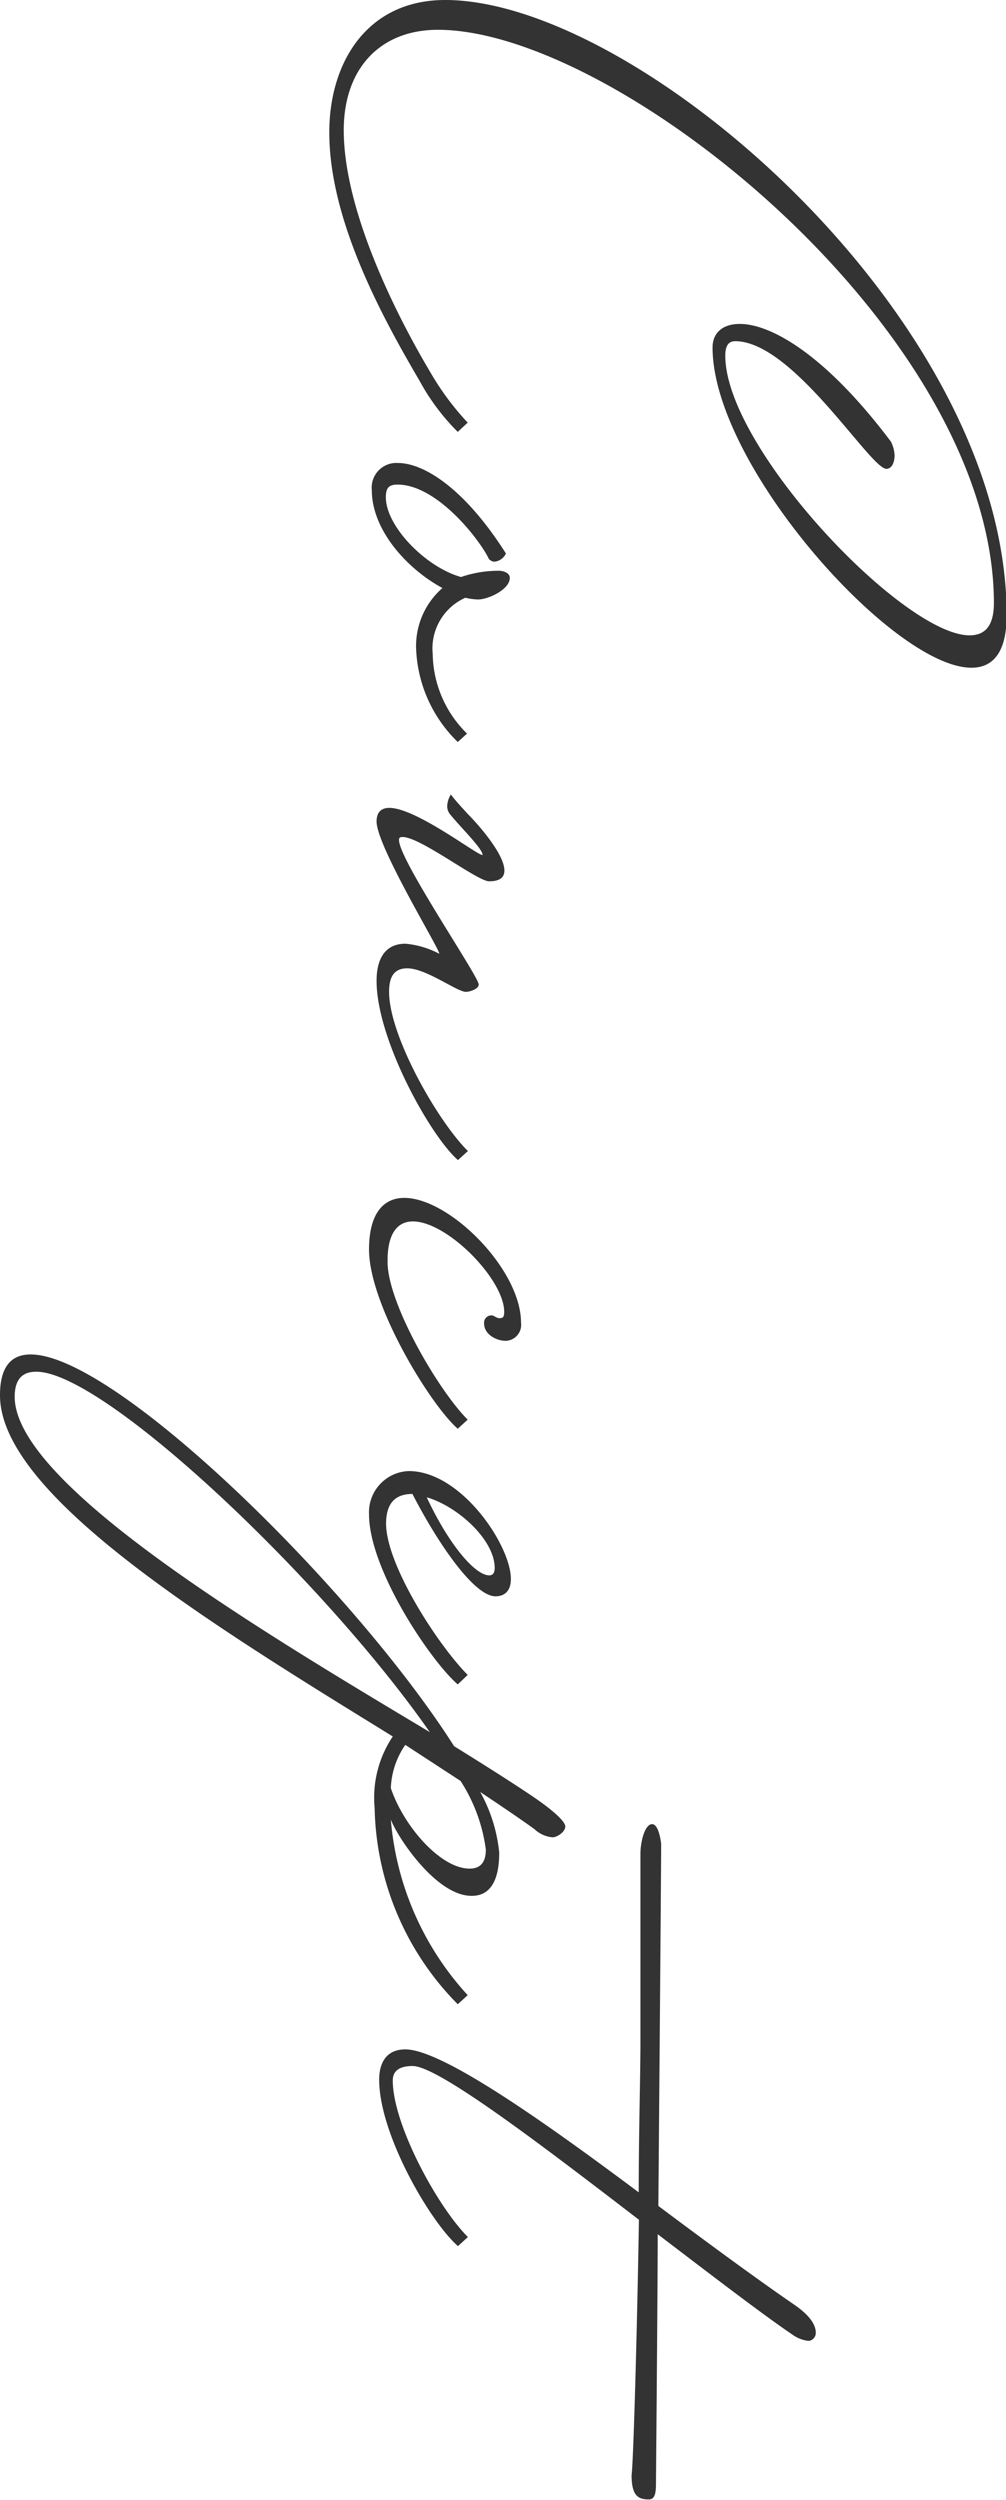 <svg xmlns="http://www.w3.org/2000/svg" viewBox="0 0 46.59 115.77"><defs><style>.cls-1{fill:#333;}</style></defs><title>concept</title><g id="レイヤー_2" data-name="レイヤー 2"><g id="contents"><path class="cls-1" d="M21.66,19.57,21.2,20a10.18,10.18,0,0,1-1.76-2.35c-1.76-3-4.19-7.46-4.19-11.52C15.25,2.89,17,0,20.62,0c8.92,0,26,14.75,26,28.49,0,1.72-.63,2.43-1.63,2.43C41.36,30.92,33,21.54,33,16.09c0-.67.46-1.09,1.26-1.09,1.42,0,3.94,1.38,7,5.45a1.55,1.55,0,0,1,.17.63c0,.34-.13.63-.38.63-.75,0-4.32-5.91-7-5.91-.34,0-.46.25-.46.67,0,4.27,8.25,12.95,11.31,12.95.71,0,1.13-.42,1.13-1.51C46,15.38,28.62,1.38,20.28,1.38c-2.68,0-4.36,1.8-4.36,4.65,0,3.73,2.43,8.55,4,11.19A12.65,12.65,0,0,0,21.66,19.57Z"/><path class="cls-1" d="M21.2,34.36A6.35,6.35,0,0,1,19.27,30a3.56,3.56,0,0,1,1.22-2.77c-1.63-.88-3.27-2.68-3.27-4.53a1.14,1.14,0,0,1,1.21-1.26c1.17,0,3.06,1.13,5,4.19a.65.65,0,0,1-.54.38.36.36,0,0,1-.25-.13c-.42-.88-2.39-3.44-4.23-3.44-.42,0-.54.17-.54.59,0,1.34,1.84,3.23,3.48,3.69a5.32,5.32,0,0,1,1.76-.29c.17,0,.5.08.5.33,0,.54-1,1-1.47,1a2.83,2.83,0,0,1-.59-.08,2.57,2.57,0,0,0-1.51,2.6,5.26,5.26,0,0,0,1.59,3.69Z"/><path class="cls-1" d="M22.17,45.59c0,.21-.42.34-.59.34-.42,0-1.84-1.09-2.72-1.09-.63,0-.84.42-.84,1.09,0,2.05,2.26,6,3.65,7.37l-.46.42c-1.26-1.09-3.77-5.57-3.77-8.3,0-1,.38-1.72,1.34-1.72a4.14,4.14,0,0,1,1.55.46c.21.08-2.89-4.94-2.89-6.12,0-.46.25-.63.59-.63,1.26,0,4.15,2.26,4.32,2.18,0-.29-1-1.26-1.47-1.84a.6.6,0,0,1-.17-.42,1.1,1.1,0,0,1,.17-.54c.25.33.5.59.8.92.46.46,1.68,1.84,1.68,2.6,0,.29-.17.5-.71.5s-3.18-2.05-4-2.05c-.08,0-.17,0-.17.13C18.44,39.76,22.17,45.21,22.17,45.59Z"/><path class="cls-1" d="M21.66,65.74l-.46.42c-1.26-1.09-4.11-5.74-4.11-8.3,0-1.72.71-2.39,1.63-2.39,2.1,0,5.41,3.31,5.41,5.78a.74.74,0,0,1-.71.84c-.42,0-1-.29-1-.8a.34.34,0,0,1,.34-.38c.13,0,.21.13.38.13s.21-.08.21-.29c0-1.51-2.64-4.19-4.23-4.19-.67,0-1.17.5-1.17,1.8C17.89,60.25,20.28,64.36,21.66,65.74Z"/><path class="cls-1" d="M21.66,77.56,21.2,78c-1.26-1.09-4.11-5.32-4.11-7.88a1.91,1.91,0,0,1,1.84-2c2.43,0,4.73,3.44,4.73,5,0,.59-.33.8-.71.8-1,0-2.68-2.47-3.85-4.74-.71,0-1.22.34-1.22,1.38C17.89,72.48,20.28,76.17,21.66,77.56Zm-1.89-8.21c1,2.14,2.22,3.6,2.89,3.6.17,0,.25-.13.25-.33C22.92,71.31,21.2,69.76,19.78,69.34Z"/><path class="cls-1" d="M18.1,84.26a13.71,13.71,0,0,0,3.56,8.13l-.46.42a13.27,13.27,0,0,1-3.85-9.09,5.09,5.09,0,0,1,.84-3.31C9.89,75.29,0,69.26,0,64.61c0-1.3.5-1.89,1.42-1.89,3.94,0,15,10.89,19.61,18.14,1.42.88,2.68,1.68,3.6,2.3s1.55,1.17,1.55,1.42-.38.5-.59.5a1.39,1.39,0,0,1-.84-.38c-.75-.54-1.63-1.13-2.51-1.72a7.24,7.24,0,0,1,.88,2.81c0,1.42-.5,2-1.26,2C20.24,87.82,18.44,85.14,18.1,84.26Zm1.84-4C15.13,73.32,4.86,63.52,1.68,63.52c-.63,0-1,.33-1,1.17C.71,68.8,12.4,75.71,19.94,80.23Zm-1.17.54a3.77,3.77,0,0,0-.67,2c.59,1.76,2.3,3.73,3.65,3.73.46,0,.75-.25.75-.88a7.67,7.67,0,0,0-1.17-3.18Z"/><path class="cls-1" d="M18.77,94.9c1.68,0,6.33,3.27,10.81,6.62,0-2.81.08-5.36.08-7,0-3.77,0-6.91,0-8.67,0-.59.21-1.38.54-1.38s.42.92.42.92c0,1.21-.13,16.76-.13,16.76,2.3,1.72,4.57,3.39,6.29,4.57.92.63,1,1.09,1,1.3a.37.37,0,0,1-.33.38,1.56,1.56,0,0,1-.75-.29c-1.47-1-3.77-2.77-6.24-4.65,0,2.39-.08,11.44-.08,11.44,0,.42,0,.84-.33.84-.5,0-.8-.17-.8-1.13.08-.54.25-6.37.34-11.82-4.53-3.48-9.3-7.12-10.48-7.12-.59,0-.92.21-.92.67,0,2.05,2.09,5.87,3.48,7.25l-.46.42c-1.26-1.09-3.65-5.15-3.65-7.71C17.56,95.53,17.89,94.9,18.77,94.9Z"/></g></g></svg>